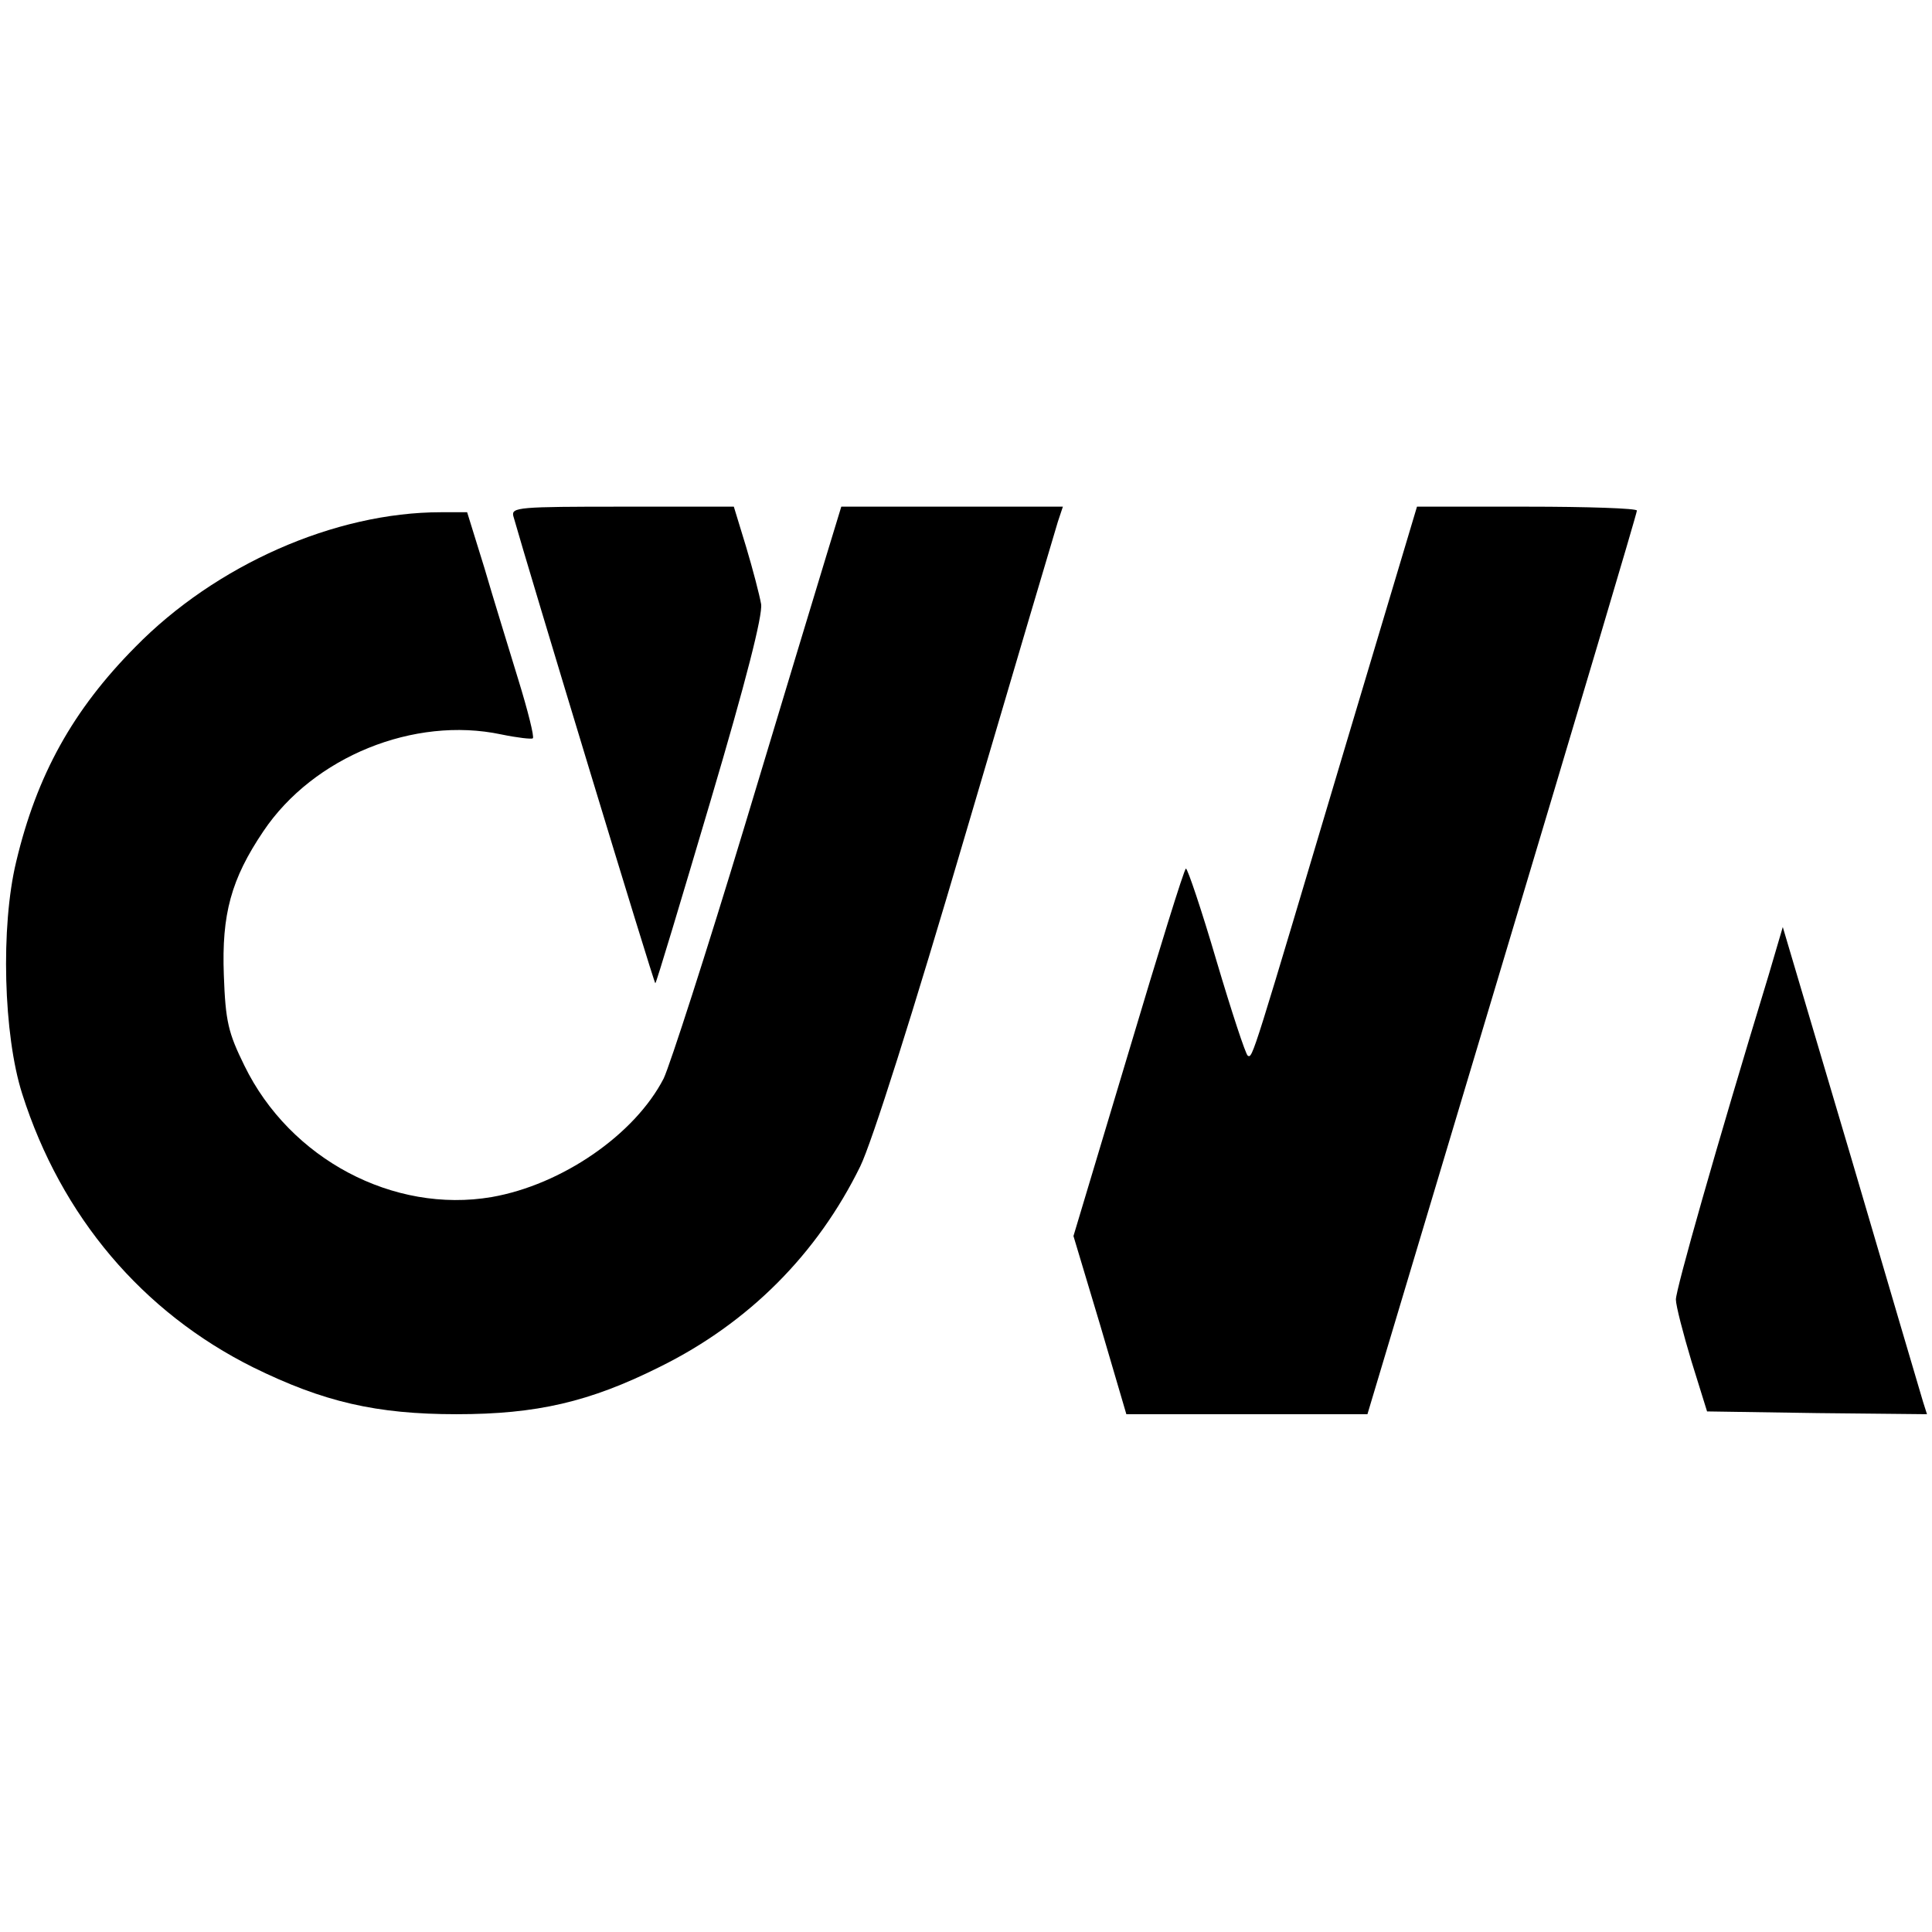 <?xml version="1.0" standalone="no"?>
<!DOCTYPE svg PUBLIC "-//W3C//DTD SVG 20010904//EN"
 "http://www.w3.org/TR/2001/REC-SVG-20010904/DTD/svg10.dtd">
<svg version="1.0" xmlns="http://www.w3.org/2000/svg"
 width="347pt" height="347pt" viewBox="0 0 347 347"
 preserveAspectRatio="xMidYMid meet">
<g transform="translate(0,347) scale(0.1,-0.1)"
fill="#000000" stroke="none">
<path d="M922 2543 c25 -89 253 -841 255 -839 2 1 46 148 99 327 64 216 94
334 91 354 -3 17 -15 63 -27 103 l-22 72 -200 0 c-186 0 -200 -1 -196 -17z"/>
<path d="M1486 2478 c-14 -46 -81 -267 -149 -493 -68 -225 -134 -429 -145
-452 -52 -101 -183 -191 -309 -213 -176 -30 -362 68 -444 236 -29 59 -34 79
-37 163 -4 109 13 172 71 258 90 134 271 207 427 174 29 -6 55 -9 57 -7 3 2
-9 50 -26 105 -17 56 -45 146 -61 201 l-31 100 -47 0 c-191 0 -405 -95 -549
-242 -112 -113 -177 -230 -214 -386 -28 -116 -23 -311 11 -417 70 -220 216
-392 415 -491 126 -62 221 -84 365 -84 144 0 239 22 365 85 160 79 283 203
360 360 21 43 94 273 190 600 86 292 160 542 165 558 l9 27 -199 0 -199 0 -25
-82z"/>
<path d="M2420 2142 c-172 -577 -170 -573 -179 -568 -4 3 -29 79 -56 170 -27
92 -52 166 -55 166 -3 0 -49 -149 -103 -330 l-99 -330 48 -160 47 -160 217 0
216 0 242 808 c133 444 242 810 242 815 0 4 -89 7 -197 7 l-198 0 -125 -418z"/>
<path d="M3177 1720 c-96 -315 -167 -566 -167 -584 0 -11 13 -61 28 -111 l28
-90 198 -3 197 -2 -7 22 c-4 13 -62 210 -129 438 l-123 415 -25 -85z"/>
</g>
</svg>
